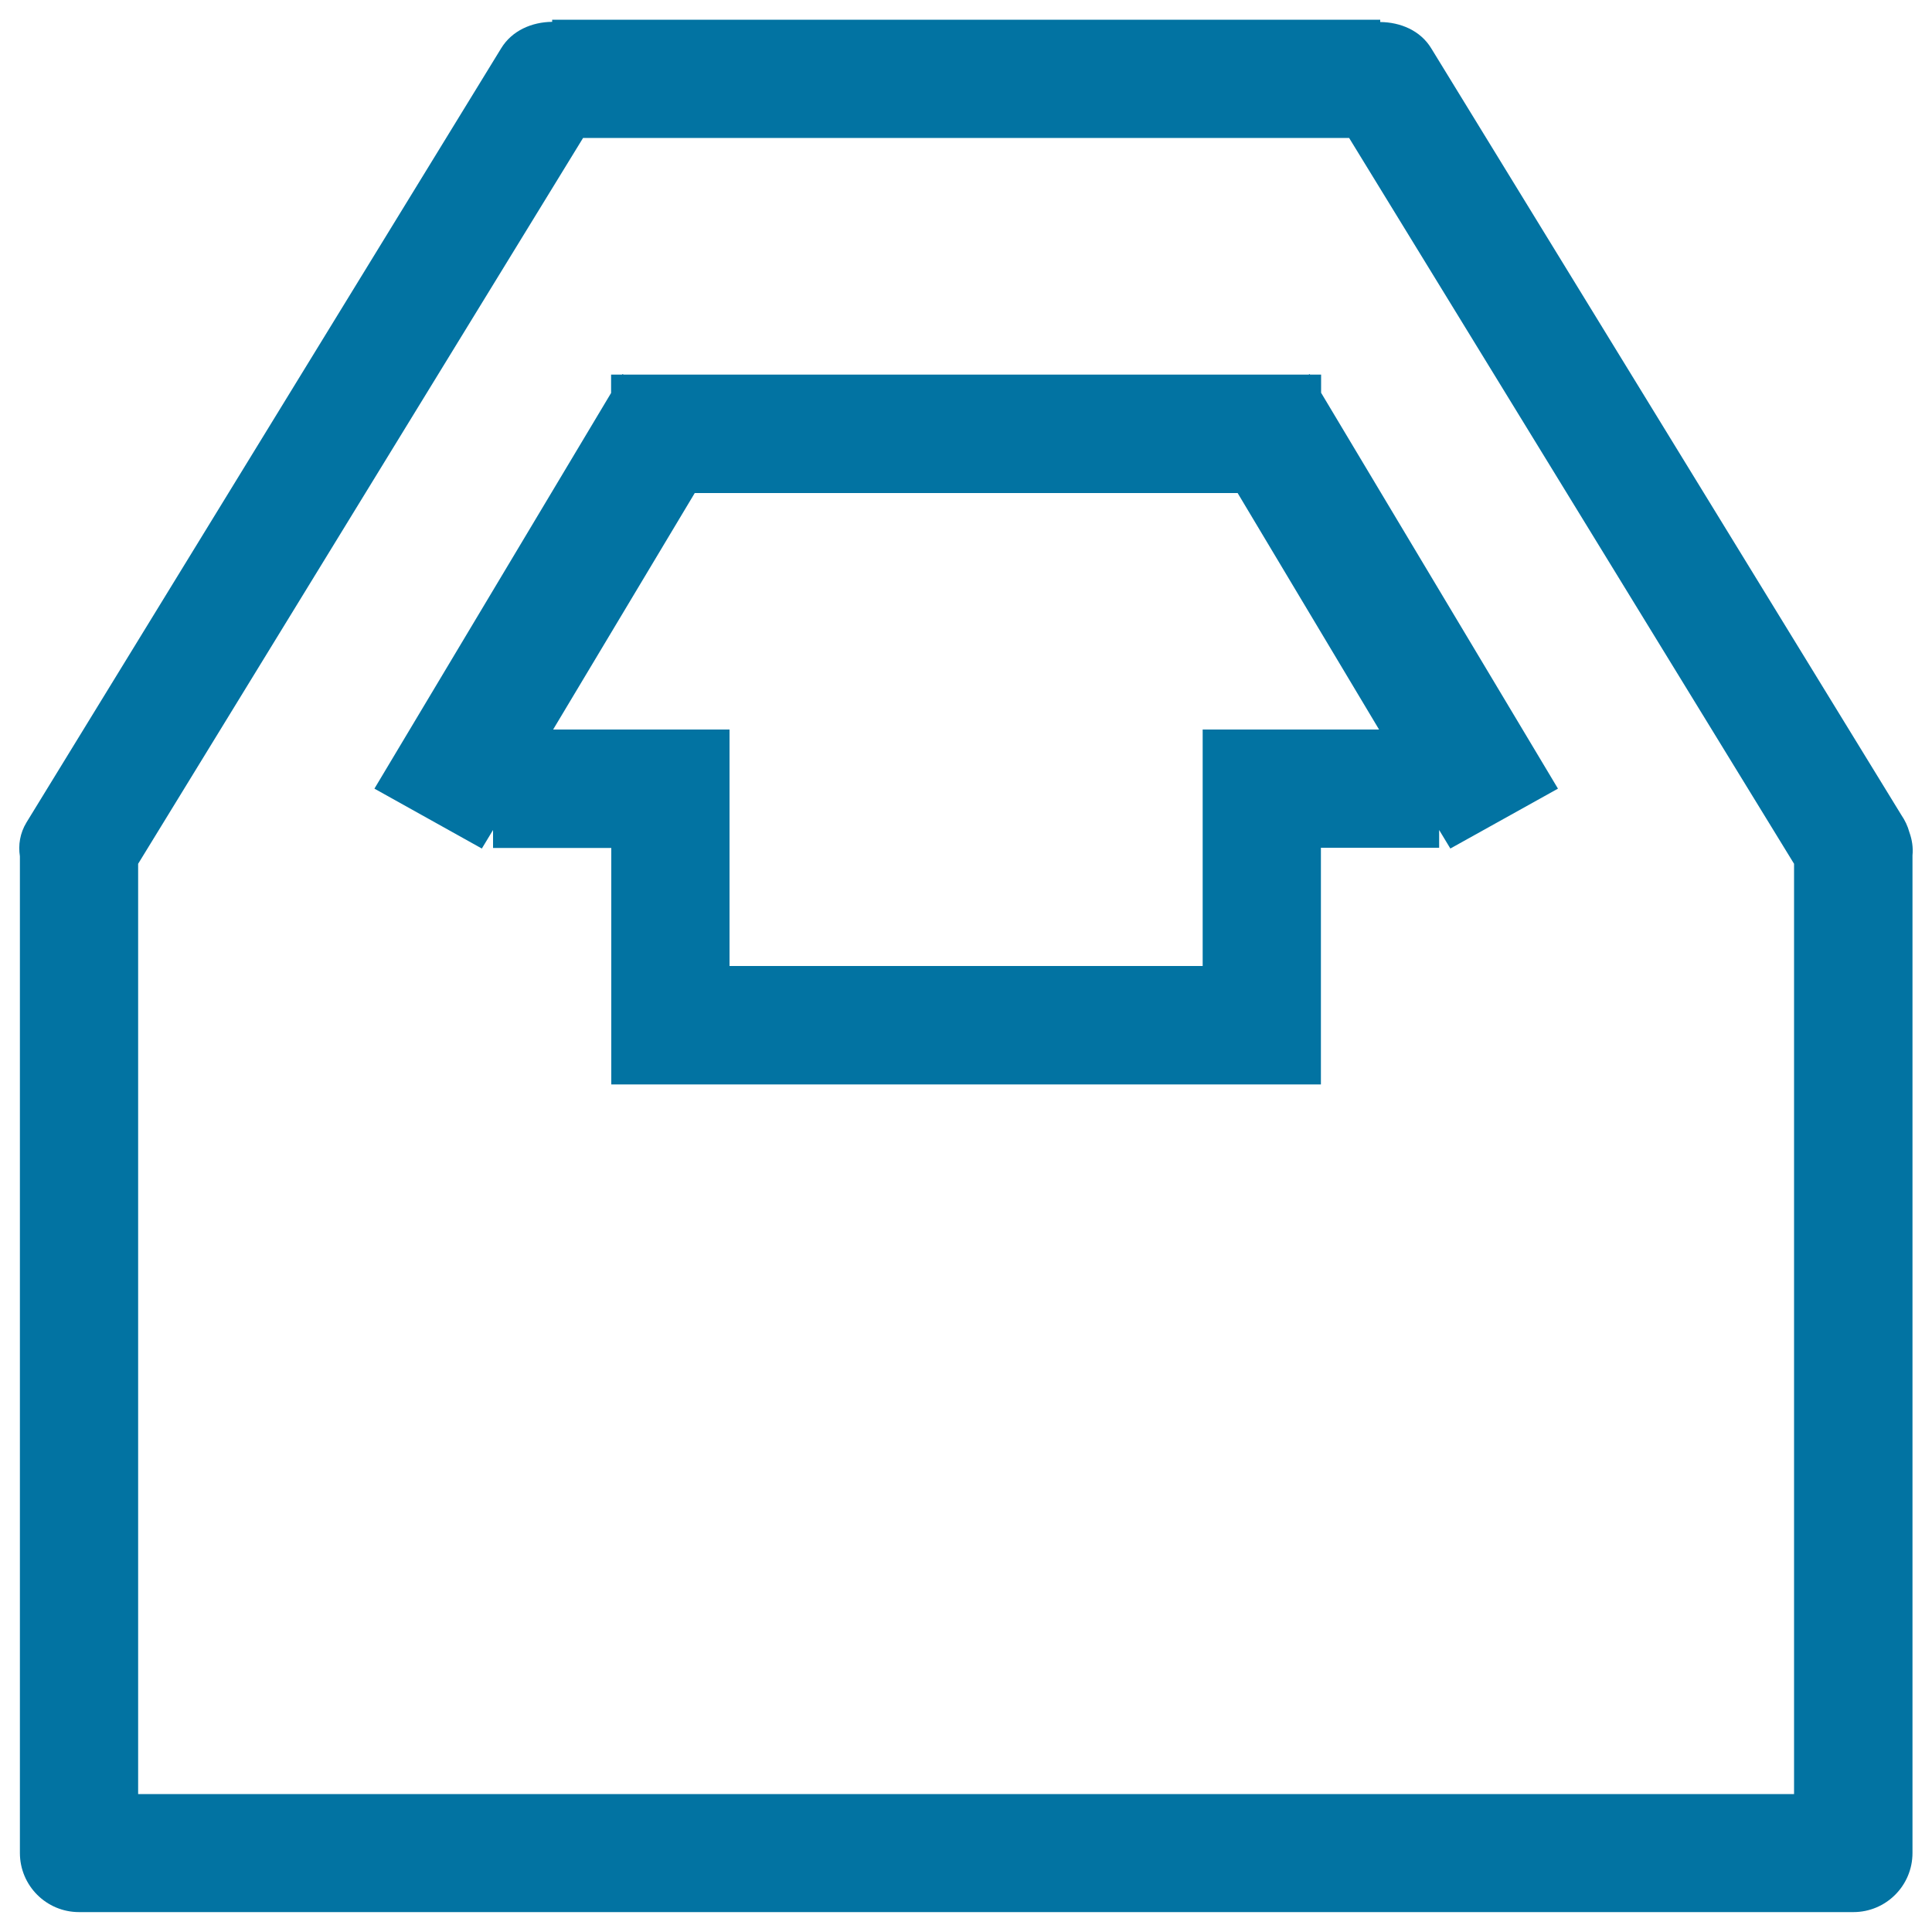 <svg xmlns="http://www.w3.org/2000/svg" viewBox="0 0 1000 1000" style="fill:#0273a2">
<title>Tray Or Drawer Perspective Outlined Interface Symbol SVG icon</title>
<g><g id="Inbox_3_"><g><path d="M988.3,430.8c-0.9-3.3-2.3-6.2-4.2-9L740.8,25c-5.6-9.2-15.9-13.5-26.4-13.6v-1.2H285.8v1.1c-10.5,0.1-20.8,4.5-26.4,13.7L13.7,425.7c-3.4,5.6-4.3,11.7-3.4,17.5v515.9c0,16.9,13.7,30.6,30.6,30.6h918.4c16.9,0,30.6-13.7,30.6-30.6V442.8C990.3,438.7,989.7,434.7,988.3,430.8z M928.7,928.6H71.5V447.1L301.8,71.4h396.5l230.3,375.7V928.6z M683.8,193.9h-5.7l-0.2-0.3l-0.6,0.3H322.8l-0.6-0.3l-0.2,0.3h-5.7v9.5L193.8,408.2l55.6,31l5.8-9.6v9.3h61.2v122.4h367.3V438.8h61.2v-9.2l5.8,9.6l55.7-31L683.8,203.3V193.9z M713.8,377.6h-91.3V500H377.6V377.6h-91.3l73.3-122.4h281L713.8,377.6z"/></g></g></g>
</svg>